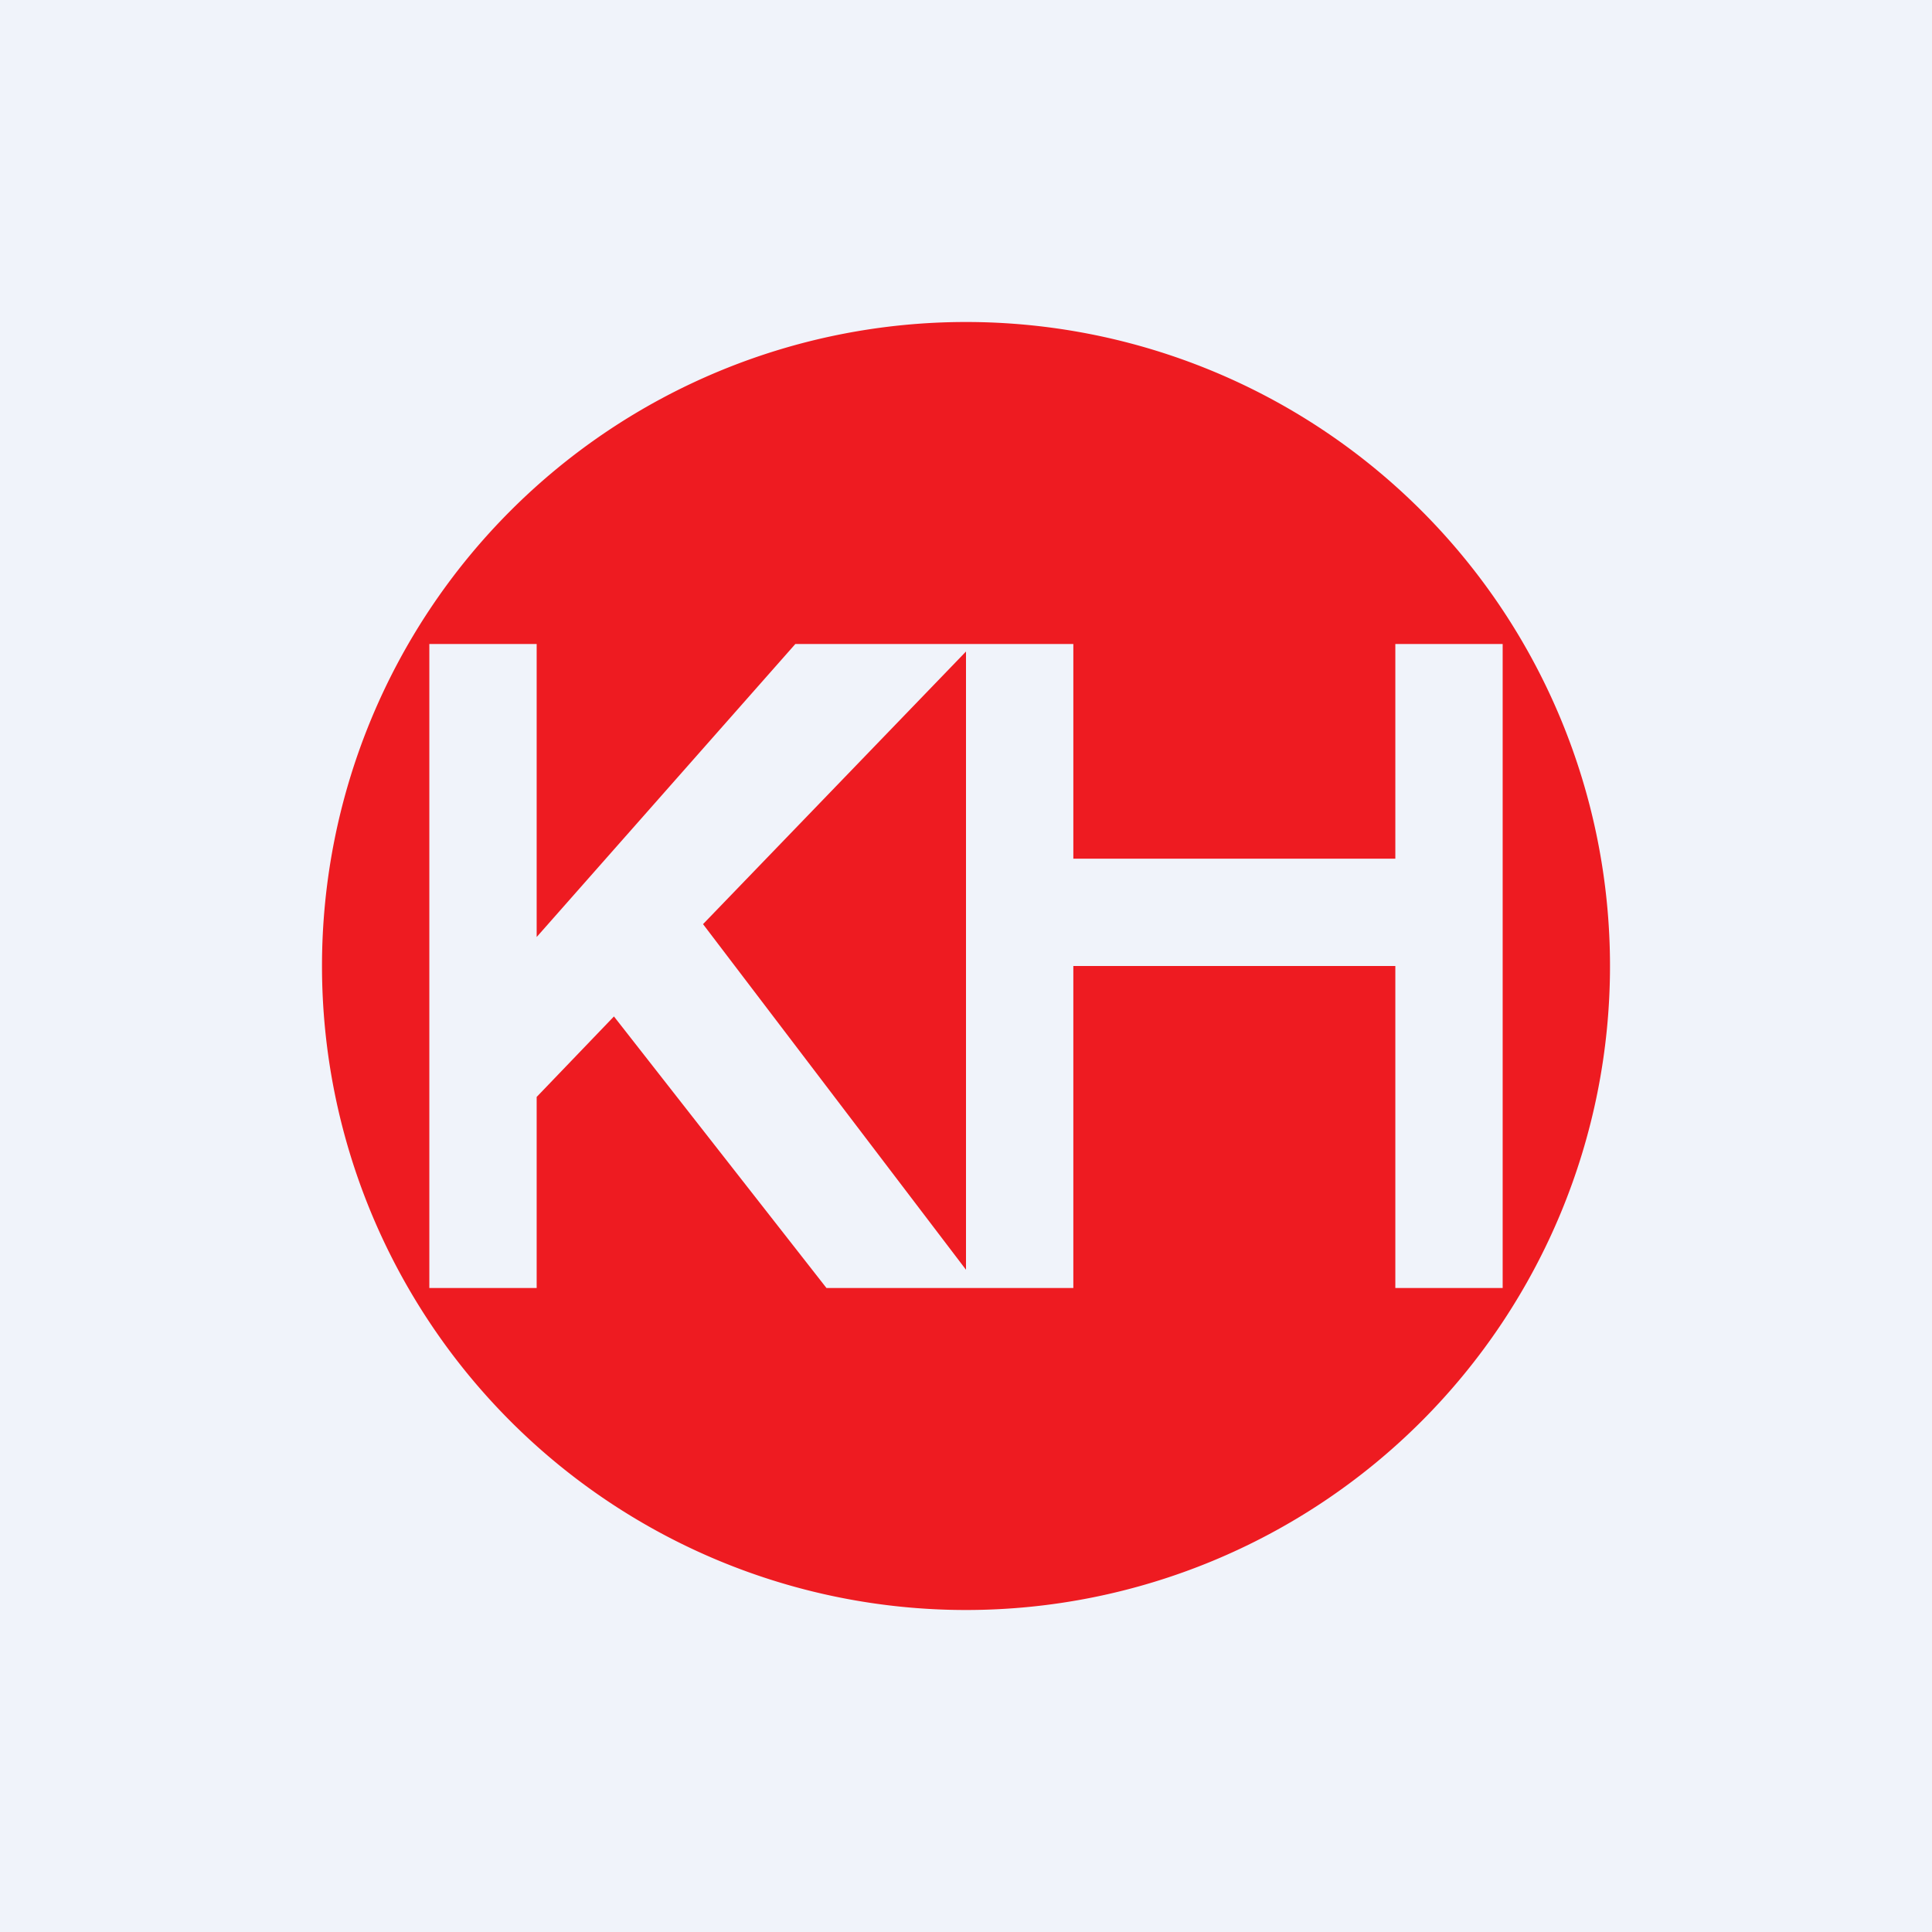 <!-- by TradingView --><svg width="18" height="18" viewBox="0 0 18 18" xmlns="http://www.w3.org/2000/svg"><path fill="#F0F3FA" d="M0 0h18v18H0z"/><path d="M9 15A6 6 0 1 0 9 3a6 6 0 0 0 0 12ZM4 6h1v2.73L7.41 6H10v2h3V6h1v6h-1V9h-3v3H7.7L5.72 9.47l-.72.75V12H4V6Zm2.55 2.61L9 6.07v5.76L6.55 8.61Z" fill="#EE1B21"/></svg>